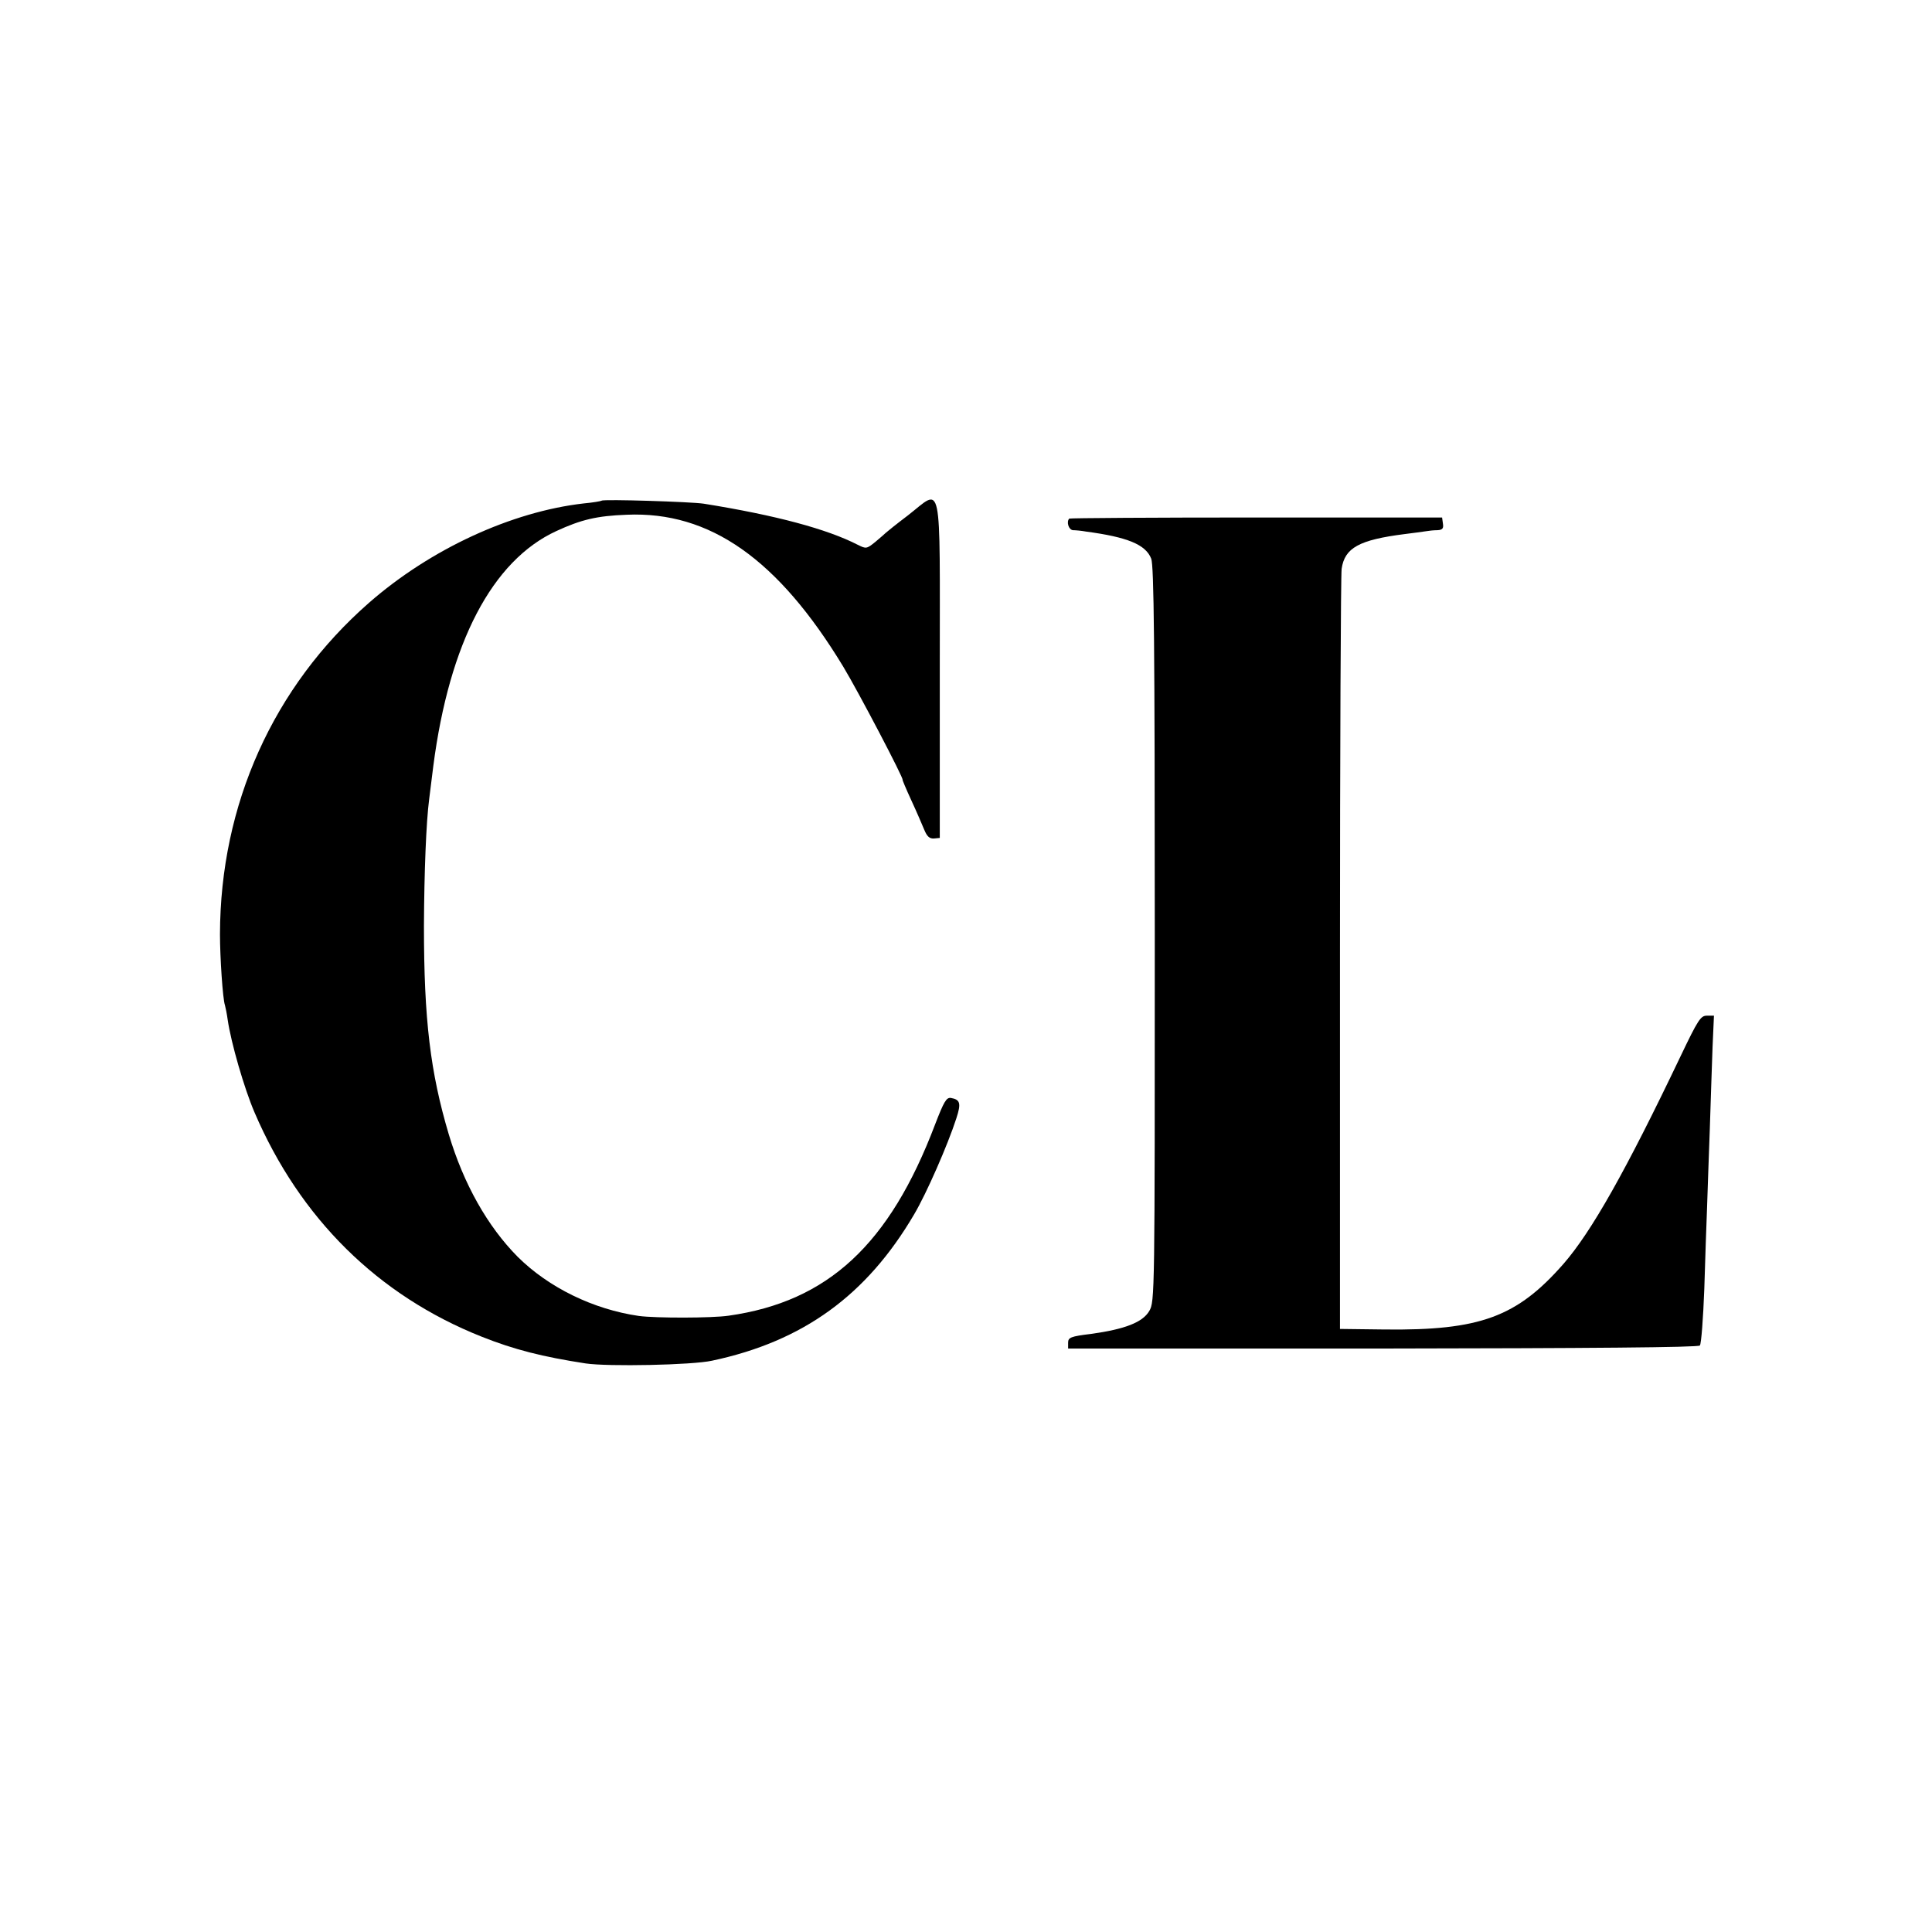 <?xml version="1.0" standalone="no"?>
<!DOCTYPE svg PUBLIC "-//W3C//DTD SVG 20010904//EN"
 "http://www.w3.org/TR/2001/REC-SVG-20010904/DTD/svg10.dtd">
<svg version="1.0" xmlns="http://www.w3.org/2000/svg"
 width="700pt" height="700pt" viewBox="0 0 700 700"
 preserveAspectRatio="xMidYMid meet">
<g transform="translate(0,700) scale(0.1,-0.1)"
fill="#000000" stroke="none">
<path d="M2180 5186 c-3 -2 -32 -7 -65 -10 -262 -30 -555 -165 -778 -360 -347
-304 -539 -731 -540 -1201 0 -83 10 -235 18 -257 2 -7 7 -31 10 -53 12 -83 60
-249 97 -335 165 -385 448 -664 823 -813 118 -47 221 -73 377 -97 81 -12 387
-6 458 10 330 70 560 237 732 530 45 76 122 252 153 348 18 55 14 68 -20 74
-16 2 -25 -13 -57 -96 -165 -435 -388 -642 -748 -693 -61 -9 -264 -9 -325 -1
-166 24 -327 103 -439 214 -110 111 -196 264 -250 444 -67 225 -90 417 -90
755 1 197 8 376 19 460 2 16 9 71 15 120 58 446 213 744 446 851 89 41 146 55
255 59 301 13 548 -161 784 -550 55 -91 222 -410 215 -410 -1 0 13 -34 32 -75
19 -41 40 -90 47 -107 10 -24 19 -32 35 -31 l21 2 0 610 c0 711 11 657 -115
559 -41 -31 -77 -60 -80 -63 -3 -3 -20 -18 -38 -33 -32 -26 -34 -26 -64 -11
-111 57 -296 107 -558 149 -45 7 -364 17 -370 11z"/>
<path d="M3874 5121 c-11 -12 -2 -41 14 -42 9 0 31 -2 47 -5 150 -20 216 -47
236 -98 10 -24 13 -310 13 -1361 0 -1309 0 -1331 -20 -1365 -24 -41 -88 -66
-211 -83 -74 -9 -83 -13 -83 -32 l0 -21 1140 0 c745 1 1142 4 1149 11 5 6 12
98 16 205 3 107 8 240 10 295 2 55 6 183 10 285 3 102 8 236 10 298 l5 112
-26 0 c-22 0 -32 -15 -95 -147 -199 -417 -323 -636 -424 -752 -169 -193 -303
-242 -648 -238 l-162 2 0 1355 c0 745 3 1375 6 1399 11 76 63 105 229 126 30
4 64 8 75 10 11 2 30 4 43 4 18 1 23 6 20 24 l-3 22 -673 0 c-371 0 -676 -2
-678 -4z"/>
</g>
</svg>
